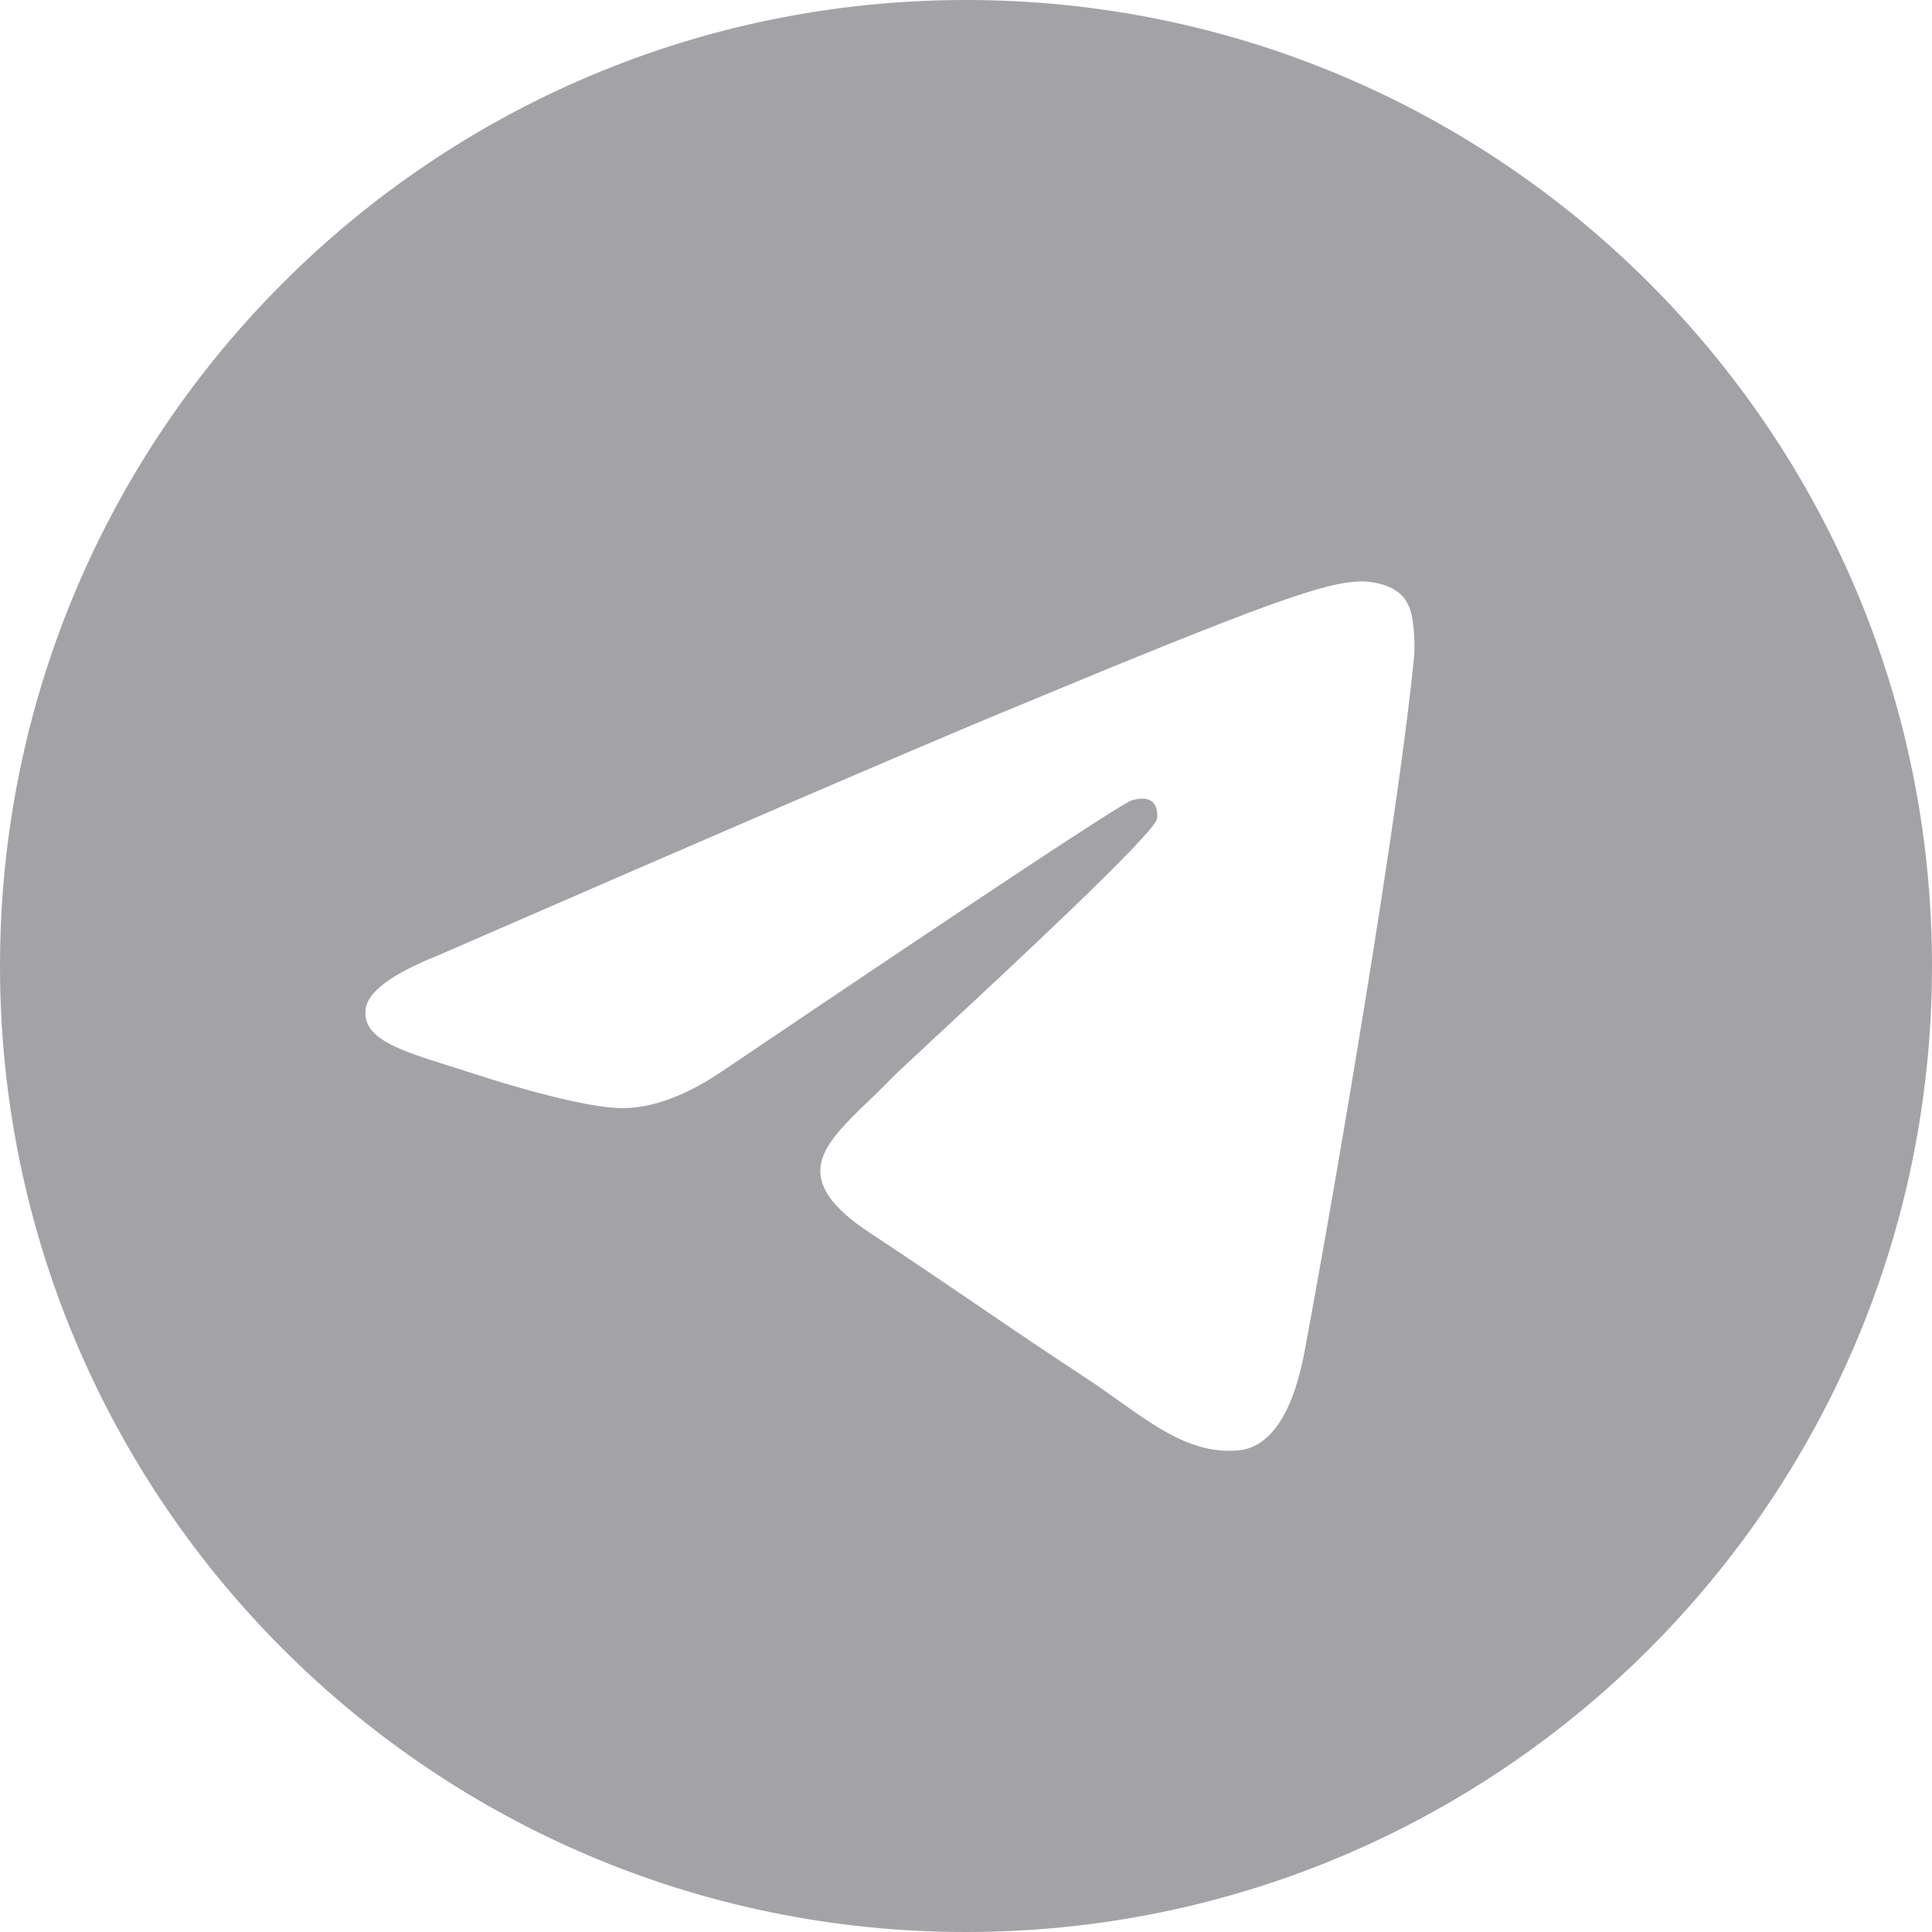 <svg width="20" height="20" viewBox="0 0 20 20" fill="none" xmlns="http://www.w3.org/2000/svg">
<g clip-path="url(#clip0_8270_68717)">
<path fill-rule="evenodd" clip-rule="evenodd" d="M20 10C20 15.523 15.523 20 10 20C4.477 20 0 15.523 0 10C0 4.477 4.477 0 10 0C15.523 0 20 4.477 20 10ZM10.361 7.381C9.388 7.786 7.444 8.623 4.529 9.893C4.056 10.082 3.808 10.266 3.785 10.446C3.747 10.75 4.128 10.87 4.647 11.033C4.718 11.055 4.791 11.078 4.866 11.103C5.376 11.269 6.063 11.463 6.42 11.471C6.744 11.478 7.106 11.344 7.505 11.07C10.229 9.231 11.634 8.302 11.723 8.282C11.785 8.268 11.871 8.25 11.93 8.302C11.988 8.354 11.983 8.452 11.976 8.479C11.939 8.64 10.443 10.031 9.668 10.75C9.427 10.975 9.256 11.134 9.221 11.17C9.143 11.252 9.063 11.329 8.986 11.403C8.512 11.86 8.156 12.203 9.006 12.763C9.414 13.032 9.741 13.255 10.067 13.476C10.423 13.719 10.778 13.961 11.237 14.262C11.354 14.339 11.466 14.418 11.575 14.496C11.989 14.791 12.361 15.057 12.821 15.014C13.089 14.99 13.365 14.739 13.505 13.989C13.836 12.218 14.487 8.381 14.638 6.8C14.651 6.661 14.634 6.484 14.621 6.406C14.608 6.328 14.58 6.217 14.479 6.135C14.359 6.038 14.174 6.017 14.091 6.019C13.715 6.026 13.138 6.226 10.361 7.381Z" fill="#A3A3A7"/>
</g>
<defs>
<clipPath id="clip0_8270_68717">
<rect width="20" height="20" fill="white"/>
</clipPath>
</defs>
</svg>
